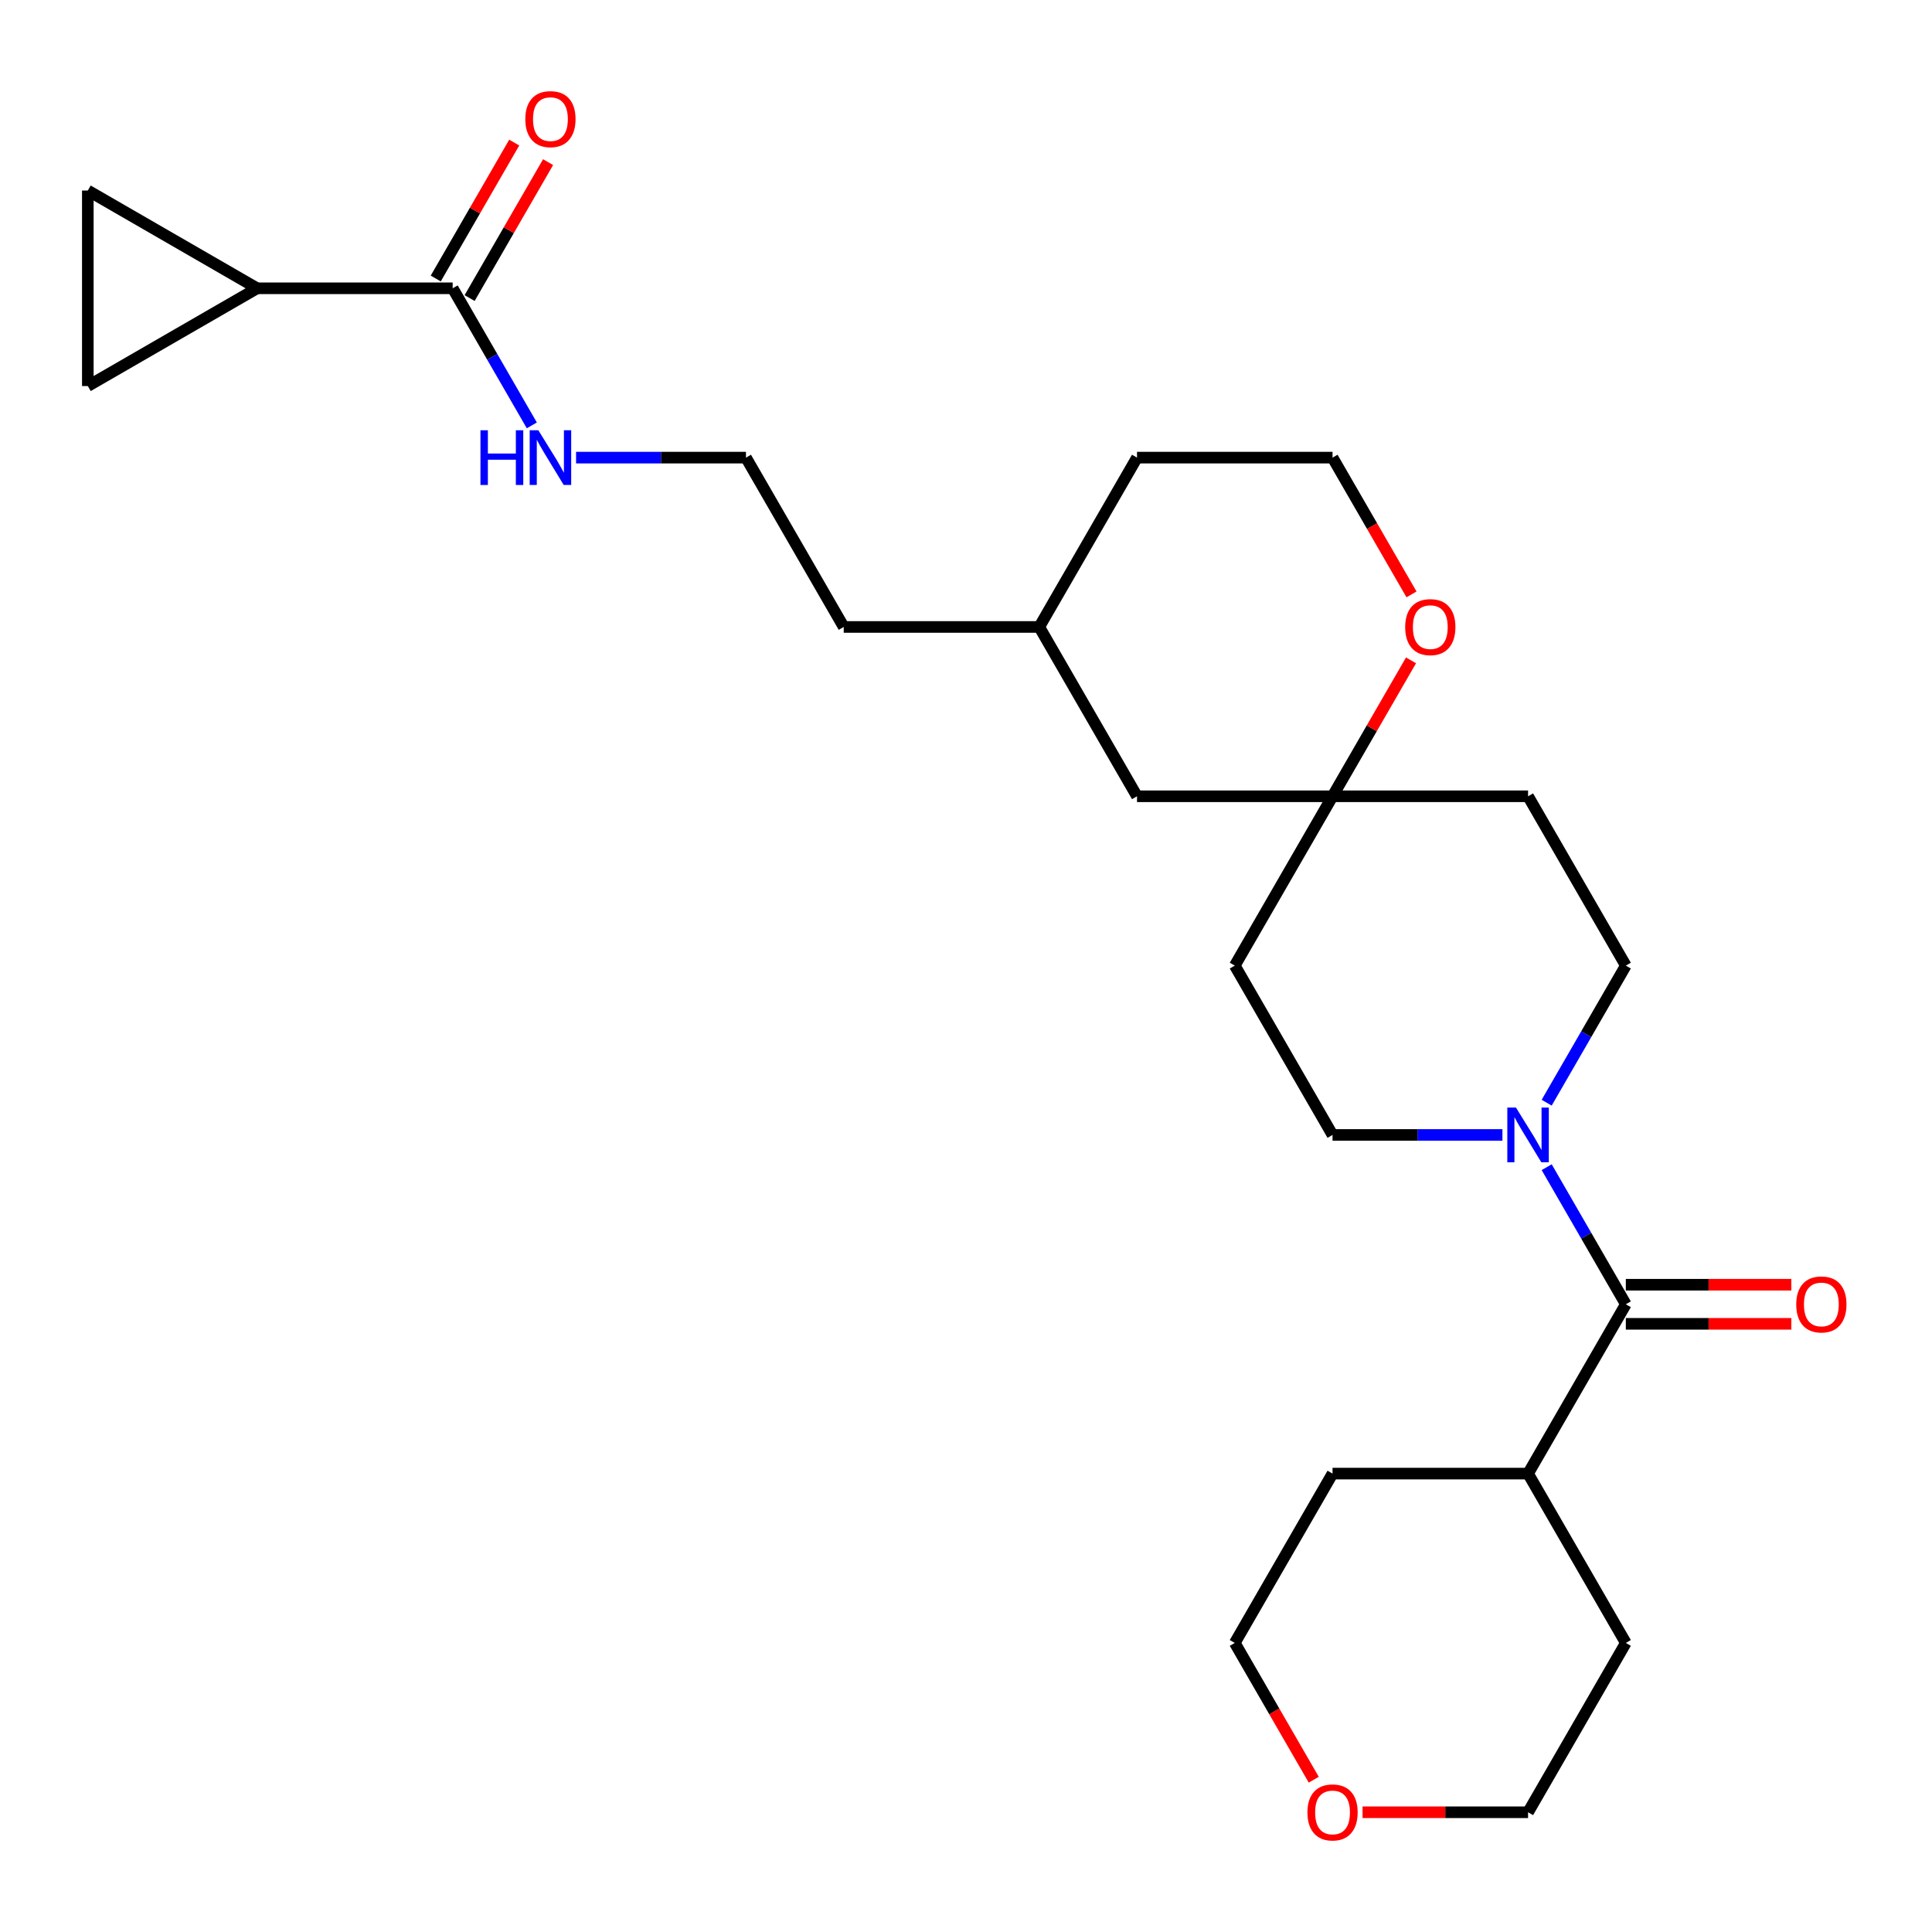 <?xml version='1.0' encoding='iso-8859-1'?>
<svg version='1.1' baseProfile='full'
              xmlns='http://www.w3.org/2000/svg'
                      xmlns:rdkit='http://www.rdkit.org/xml'
                      xmlns:xlink='http://www.w3.org/1999/xlink'
                  xml:space='preserve'
width='1000px' height='1000px' viewBox='0 0 1000 1000'>
<!-- END OF HEADER -->
<rect style='opacity:1.0;fill:#FFFFFF;stroke:none' width='1000' height='1000' x='0' y='0'> </rect>
<path class='bond-0' d='M 800.56,604.135 L 821.043,639.613' style='fill:none;fill-rule:evenodd;stroke:#0000FF;stroke-width:6px;stroke-linecap:butt;stroke-linejoin:miter;stroke-opacity:1' />
<path class='bond-0' d='M 821.043,639.613 L 841.526,675.09' style='fill:none;fill-rule:evenodd;stroke:#000000;stroke-width:6px;stroke-linecap:butt;stroke-linejoin:miter;stroke-opacity:1' />
<path class='bond-6' d='M 800.56,570.755 L 821.043,535.277' style='fill:none;fill-rule:evenodd;stroke:#0000FF;stroke-width:6px;stroke-linecap:butt;stroke-linejoin:miter;stroke-opacity:1' />
<path class='bond-6' d='M 821.043,535.277 L 841.526,499.8' style='fill:none;fill-rule:evenodd;stroke:#000000;stroke-width:6px;stroke-linecap:butt;stroke-linejoin:miter;stroke-opacity:1' />
<path class='bond-7' d='M 777.654,587.445 L 733.687,587.445' style='fill:none;fill-rule:evenodd;stroke:#0000FF;stroke-width:6px;stroke-linecap:butt;stroke-linejoin:miter;stroke-opacity:1' />
<path class='bond-7' d='M 733.687,587.445 L 689.72,587.445' style='fill:none;fill-rule:evenodd;stroke:#000000;stroke-width:6px;stroke-linecap:butt;stroke-linejoin:miter;stroke-opacity:1' />
<path class='bond-9' d='M 841.526,685.21 L 884.362,685.21' style='fill:none;fill-rule:evenodd;stroke:#000000;stroke-width:6px;stroke-linecap:butt;stroke-linejoin:miter;stroke-opacity:1' />
<path class='bond-9' d='M 884.362,685.21 L 927.199,685.21' style='fill:none;fill-rule:evenodd;stroke:#FF0000;stroke-width:6px;stroke-linecap:butt;stroke-linejoin:miter;stroke-opacity:1' />
<path class='bond-9' d='M 841.526,664.97 L 884.362,664.97' style='fill:none;fill-rule:evenodd;stroke:#000000;stroke-width:6px;stroke-linecap:butt;stroke-linejoin:miter;stroke-opacity:1' />
<path class='bond-9' d='M 884.362,664.97 L 927.199,664.97' style='fill:none;fill-rule:evenodd;stroke:#FF0000;stroke-width:6px;stroke-linecap:butt;stroke-linejoin:miter;stroke-opacity:1' />
<path class='bond-13' d='M 841.526,675.09 L 790.924,762.735' style='fill:none;fill-rule:evenodd;stroke:#000000;stroke-width:6px;stroke-linecap:butt;stroke-linejoin:miter;stroke-opacity:1' />
<path class='bond-1' d='M 133.1,149.22 L 234.303,149.22' style='fill:none;fill-rule:evenodd;stroke:#000000;stroke-width:6px;stroke-linecap:butt;stroke-linejoin:miter;stroke-opacity:1' />
<path class='bond-3' d='M 133.1,149.22 L 45.455,199.822' style='fill:none;fill-rule:evenodd;stroke:#000000;stroke-width:6px;stroke-linecap:butt;stroke-linejoin:miter;stroke-opacity:1' />
<path class='bond-4' d='M 133.1,149.22 L 45.455,98.618' style='fill:none;fill-rule:evenodd;stroke:#000000;stroke-width:6px;stroke-linecap:butt;stroke-linejoin:miter;stroke-opacity:1' />
<path class='bond-2' d='M 234.303,149.22 L 254.786,184.698' style='fill:none;fill-rule:evenodd;stroke:#000000;stroke-width:6px;stroke-linecap:butt;stroke-linejoin:miter;stroke-opacity:1' />
<path class='bond-2' d='M 254.786,184.698 L 275.269,220.175' style='fill:none;fill-rule:evenodd;stroke:#0000FF;stroke-width:6px;stroke-linecap:butt;stroke-linejoin:miter;stroke-opacity:1' />
<path class='bond-12' d='M 243.068,154.28 L 263.377,119.103' style='fill:none;fill-rule:evenodd;stroke:#000000;stroke-width:6px;stroke-linecap:butt;stroke-linejoin:miter;stroke-opacity:1' />
<path class='bond-12' d='M 263.377,119.103 L 283.687,83.925' style='fill:none;fill-rule:evenodd;stroke:#FF0000;stroke-width:6px;stroke-linecap:butt;stroke-linejoin:miter;stroke-opacity:1' />
<path class='bond-12' d='M 225.539,144.16 L 245.848,108.982' style='fill:none;fill-rule:evenodd;stroke:#000000;stroke-width:6px;stroke-linecap:butt;stroke-linejoin:miter;stroke-opacity:1' />
<path class='bond-12' d='M 245.848,108.982 L 266.158,73.805' style='fill:none;fill-rule:evenodd;stroke:#FF0000;stroke-width:6px;stroke-linecap:butt;stroke-linejoin:miter;stroke-opacity:1' />
<path class='bond-29' d='M 45.455,199.822 L 45.455,98.618' style='fill:none;fill-rule:evenodd;stroke:#000000;stroke-width:6px;stroke-linecap:butt;stroke-linejoin:miter;stroke-opacity:1' />
<path class='bond-5' d='M 689.72,412.155 L 639.118,499.8' style='fill:none;fill-rule:evenodd;stroke:#000000;stroke-width:6px;stroke-linecap:butt;stroke-linejoin:miter;stroke-opacity:1' />
<path class='bond-8' d='M 689.72,412.155 L 710.03,376.978' style='fill:none;fill-rule:evenodd;stroke:#000000;stroke-width:6px;stroke-linecap:butt;stroke-linejoin:miter;stroke-opacity:1' />
<path class='bond-8' d='M 710.03,376.978 L 730.339,341.8' style='fill:none;fill-rule:evenodd;stroke:#FF0000;stroke-width:6px;stroke-linecap:butt;stroke-linejoin:miter;stroke-opacity:1' />
<path class='bond-16' d='M 689.72,412.155 L 588.516,412.155' style='fill:none;fill-rule:evenodd;stroke:#000000;stroke-width:6px;stroke-linecap:butt;stroke-linejoin:miter;stroke-opacity:1' />
<path class='bond-26' d='M 689.72,412.155 L 790.924,412.155' style='fill:none;fill-rule:evenodd;stroke:#000000;stroke-width:6px;stroke-linecap:butt;stroke-linejoin:miter;stroke-opacity:1' />
<path class='bond-10' d='M 841.526,499.8 L 790.924,412.155' style='fill:none;fill-rule:evenodd;stroke:#000000;stroke-width:6px;stroke-linecap:butt;stroke-linejoin:miter;stroke-opacity:1' />
<path class='bond-11' d='M 689.72,587.445 L 639.118,499.8' style='fill:none;fill-rule:evenodd;stroke:#000000;stroke-width:6px;stroke-linecap:butt;stroke-linejoin:miter;stroke-opacity:1' />
<path class='bond-17' d='M 730.593,307.66 L 710.157,272.263' style='fill:none;fill-rule:evenodd;stroke:#FF0000;stroke-width:6px;stroke-linecap:butt;stroke-linejoin:miter;stroke-opacity:1' />
<path class='bond-17' d='M 710.157,272.263 L 689.72,236.865' style='fill:none;fill-rule:evenodd;stroke:#000000;stroke-width:6px;stroke-linecap:butt;stroke-linejoin:miter;stroke-opacity:1' />
<path class='bond-22' d='M 790.924,762.735 L 841.526,850.38' style='fill:none;fill-rule:evenodd;stroke:#000000;stroke-width:6px;stroke-linecap:butt;stroke-linejoin:miter;stroke-opacity:1' />
<path class='bond-23' d='M 790.924,762.735 L 689.72,762.735' style='fill:none;fill-rule:evenodd;stroke:#000000;stroke-width:6px;stroke-linecap:butt;stroke-linejoin:miter;stroke-opacity:1' />
<path class='bond-14' d='M 298.175,236.865 L 342.142,236.865' style='fill:none;fill-rule:evenodd;stroke:#0000FF;stroke-width:6px;stroke-linecap:butt;stroke-linejoin:miter;stroke-opacity:1' />
<path class='bond-14' d='M 342.142,236.865 L 386.109,236.865' style='fill:none;fill-rule:evenodd;stroke:#000000;stroke-width:6px;stroke-linecap:butt;stroke-linejoin:miter;stroke-opacity:1' />
<path class='bond-15' d='M 679.992,921.175 L 659.555,885.777' style='fill:none;fill-rule:evenodd;stroke:#FF0000;stroke-width:6px;stroke-linecap:butt;stroke-linejoin:miter;stroke-opacity:1' />
<path class='bond-15' d='M 659.555,885.777 L 639.118,850.38' style='fill:none;fill-rule:evenodd;stroke:#000000;stroke-width:6px;stroke-linecap:butt;stroke-linejoin:miter;stroke-opacity:1' />
<path class='bond-27' d='M 705.25,938.025 L 748.087,938.025' style='fill:none;fill-rule:evenodd;stroke:#FF0000;stroke-width:6px;stroke-linecap:butt;stroke-linejoin:miter;stroke-opacity:1' />
<path class='bond-27' d='M 748.087,938.025 L 790.924,938.025' style='fill:none;fill-rule:evenodd;stroke:#000000;stroke-width:6px;stroke-linecap:butt;stroke-linejoin:miter;stroke-opacity:1' />
<path class='bond-19' d='M 588.516,412.155 L 537.914,324.51' style='fill:none;fill-rule:evenodd;stroke:#000000;stroke-width:6px;stroke-linecap:butt;stroke-linejoin:miter;stroke-opacity:1' />
<path class='bond-28' d='M 689.72,236.865 L 588.516,236.865' style='fill:none;fill-rule:evenodd;stroke:#000000;stroke-width:6px;stroke-linecap:butt;stroke-linejoin:miter;stroke-opacity:1' />
<path class='bond-18' d='M 386.109,236.865 L 436.711,324.51' style='fill:none;fill-rule:evenodd;stroke:#000000;stroke-width:6px;stroke-linecap:butt;stroke-linejoin:miter;stroke-opacity:1' />
<path class='bond-24' d='M 537.914,324.51 L 436.711,324.51' style='fill:none;fill-rule:evenodd;stroke:#000000;stroke-width:6px;stroke-linecap:butt;stroke-linejoin:miter;stroke-opacity:1' />
<path class='bond-25' d='M 537.914,324.51 L 588.516,236.865' style='fill:none;fill-rule:evenodd;stroke:#000000;stroke-width:6px;stroke-linecap:butt;stroke-linejoin:miter;stroke-opacity:1' />
<path class='bond-20' d='M 790.924,938.025 L 841.526,850.38' style='fill:none;fill-rule:evenodd;stroke:#000000;stroke-width:6px;stroke-linecap:butt;stroke-linejoin:miter;stroke-opacity:1' />
<path class='bond-21' d='M 639.118,850.38 L 689.72,762.735' style='fill:none;fill-rule:evenodd;stroke:#000000;stroke-width:6px;stroke-linecap:butt;stroke-linejoin:miter;stroke-opacity:1' />
<path  class='atom-0' d='M 784.664 573.285
L 793.944 588.285
Q 794.864 589.765, 796.344 592.445
Q 797.824 595.125, 797.904 595.285
L 797.904 573.285
L 801.664 573.285
L 801.664 601.605
L 797.784 601.605
L 787.824 585.205
Q 786.664 583.285, 785.424 581.085
Q 784.224 578.885, 783.864 578.205
L 783.864 601.605
L 780.184 601.605
L 780.184 573.285
L 784.664 573.285
' fill='#0000FF'/>
<path  class='atom-9' d='M 727.322 324.59
Q 727.322 317.79, 730.682 313.99
Q 734.042 310.19, 740.322 310.19
Q 746.602 310.19, 749.962 313.99
Q 753.322 317.79, 753.322 324.59
Q 753.322 331.47, 749.922 335.39
Q 746.522 339.27, 740.322 339.27
Q 734.082 339.27, 730.682 335.39
Q 727.322 331.51, 727.322 324.59
M 740.322 336.07
Q 744.642 336.07, 746.962 333.19
Q 749.322 330.27, 749.322 324.59
Q 749.322 319.03, 746.962 316.23
Q 744.642 313.39, 740.322 313.39
Q 736.002 313.39, 733.642 316.19
Q 731.322 318.99, 731.322 324.59
Q 731.322 330.31, 733.642 333.19
Q 736.002 336.07, 740.322 336.07
' fill='#FF0000'/>
<path  class='atom-10' d='M 929.729 675.17
Q 929.729 668.37, 933.089 664.57
Q 936.449 660.77, 942.729 660.77
Q 949.009 660.77, 952.369 664.57
Q 955.729 668.37, 955.729 675.17
Q 955.729 682.05, 952.329 685.97
Q 948.929 689.85, 942.729 689.85
Q 936.489 689.85, 933.089 685.97
Q 929.729 682.09, 929.729 675.17
M 942.729 686.65
Q 947.049 686.65, 949.369 683.77
Q 951.729 680.85, 951.729 675.17
Q 951.729 669.61, 949.369 666.81
Q 947.049 663.97, 942.729 663.97
Q 938.409 663.97, 936.049 666.77
Q 933.729 669.57, 933.729 675.17
Q 933.729 680.89, 936.049 683.77
Q 938.409 686.65, 942.729 686.65
' fill='#FF0000'/>
<path  class='atom-13' d='M 271.905 61.655
Q 271.905 54.855, 275.265 51.055
Q 278.625 47.255, 284.905 47.255
Q 291.185 47.255, 294.545 51.055
Q 297.905 54.855, 297.905 61.655
Q 297.905 68.535, 294.505 72.455
Q 291.105 76.335, 284.905 76.335
Q 278.665 76.335, 275.265 72.455
Q 271.905 68.575, 271.905 61.655
M 284.905 73.135
Q 289.225 73.135, 291.545 70.255
Q 293.905 67.335, 293.905 61.655
Q 293.905 56.095, 291.545 53.295
Q 289.225 50.455, 284.905 50.455
Q 280.585 50.455, 278.225 53.255
Q 275.905 56.055, 275.905 61.655
Q 275.905 67.375, 278.225 70.255
Q 280.585 73.135, 284.905 73.135
' fill='#FF0000'/>
<path  class='atom-15' d='M 248.685 222.705
L 252.525 222.705
L 252.525 234.745
L 267.005 234.745
L 267.005 222.705
L 270.845 222.705
L 270.845 251.025
L 267.005 251.025
L 267.005 237.945
L 252.525 237.945
L 252.525 251.025
L 248.685 251.025
L 248.685 222.705
' fill='#0000FF'/>
<path  class='atom-15' d='M 278.645 222.705
L 287.925 237.705
Q 288.845 239.185, 290.325 241.865
Q 291.805 244.545, 291.885 244.705
L 291.885 222.705
L 295.645 222.705
L 295.645 251.025
L 291.765 251.025
L 281.805 234.625
Q 280.645 232.705, 279.405 230.505
Q 278.205 228.305, 277.845 227.625
L 277.845 251.025
L 274.165 251.025
L 274.165 222.705
L 278.645 222.705
' fill='#0000FF'/>
<path  class='atom-16' d='M 676.72 938.105
Q 676.72 931.305, 680.08 927.505
Q 683.44 923.705, 689.72 923.705
Q 696 923.705, 699.36 927.505
Q 702.72 931.305, 702.72 938.105
Q 702.72 944.985, 699.32 948.905
Q 695.92 952.785, 689.72 952.785
Q 683.48 952.785, 680.08 948.905
Q 676.72 945.025, 676.72 938.105
M 689.72 949.585
Q 694.04 949.585, 696.36 946.705
Q 698.72 943.785, 698.72 938.105
Q 698.72 932.545, 696.36 929.745
Q 694.04 926.905, 689.72 926.905
Q 685.4 926.905, 683.04 929.705
Q 680.72 932.505, 680.72 938.105
Q 680.72 943.825, 683.04 946.705
Q 685.4 949.585, 689.72 949.585
' fill='#FF0000'/>
</svg>
